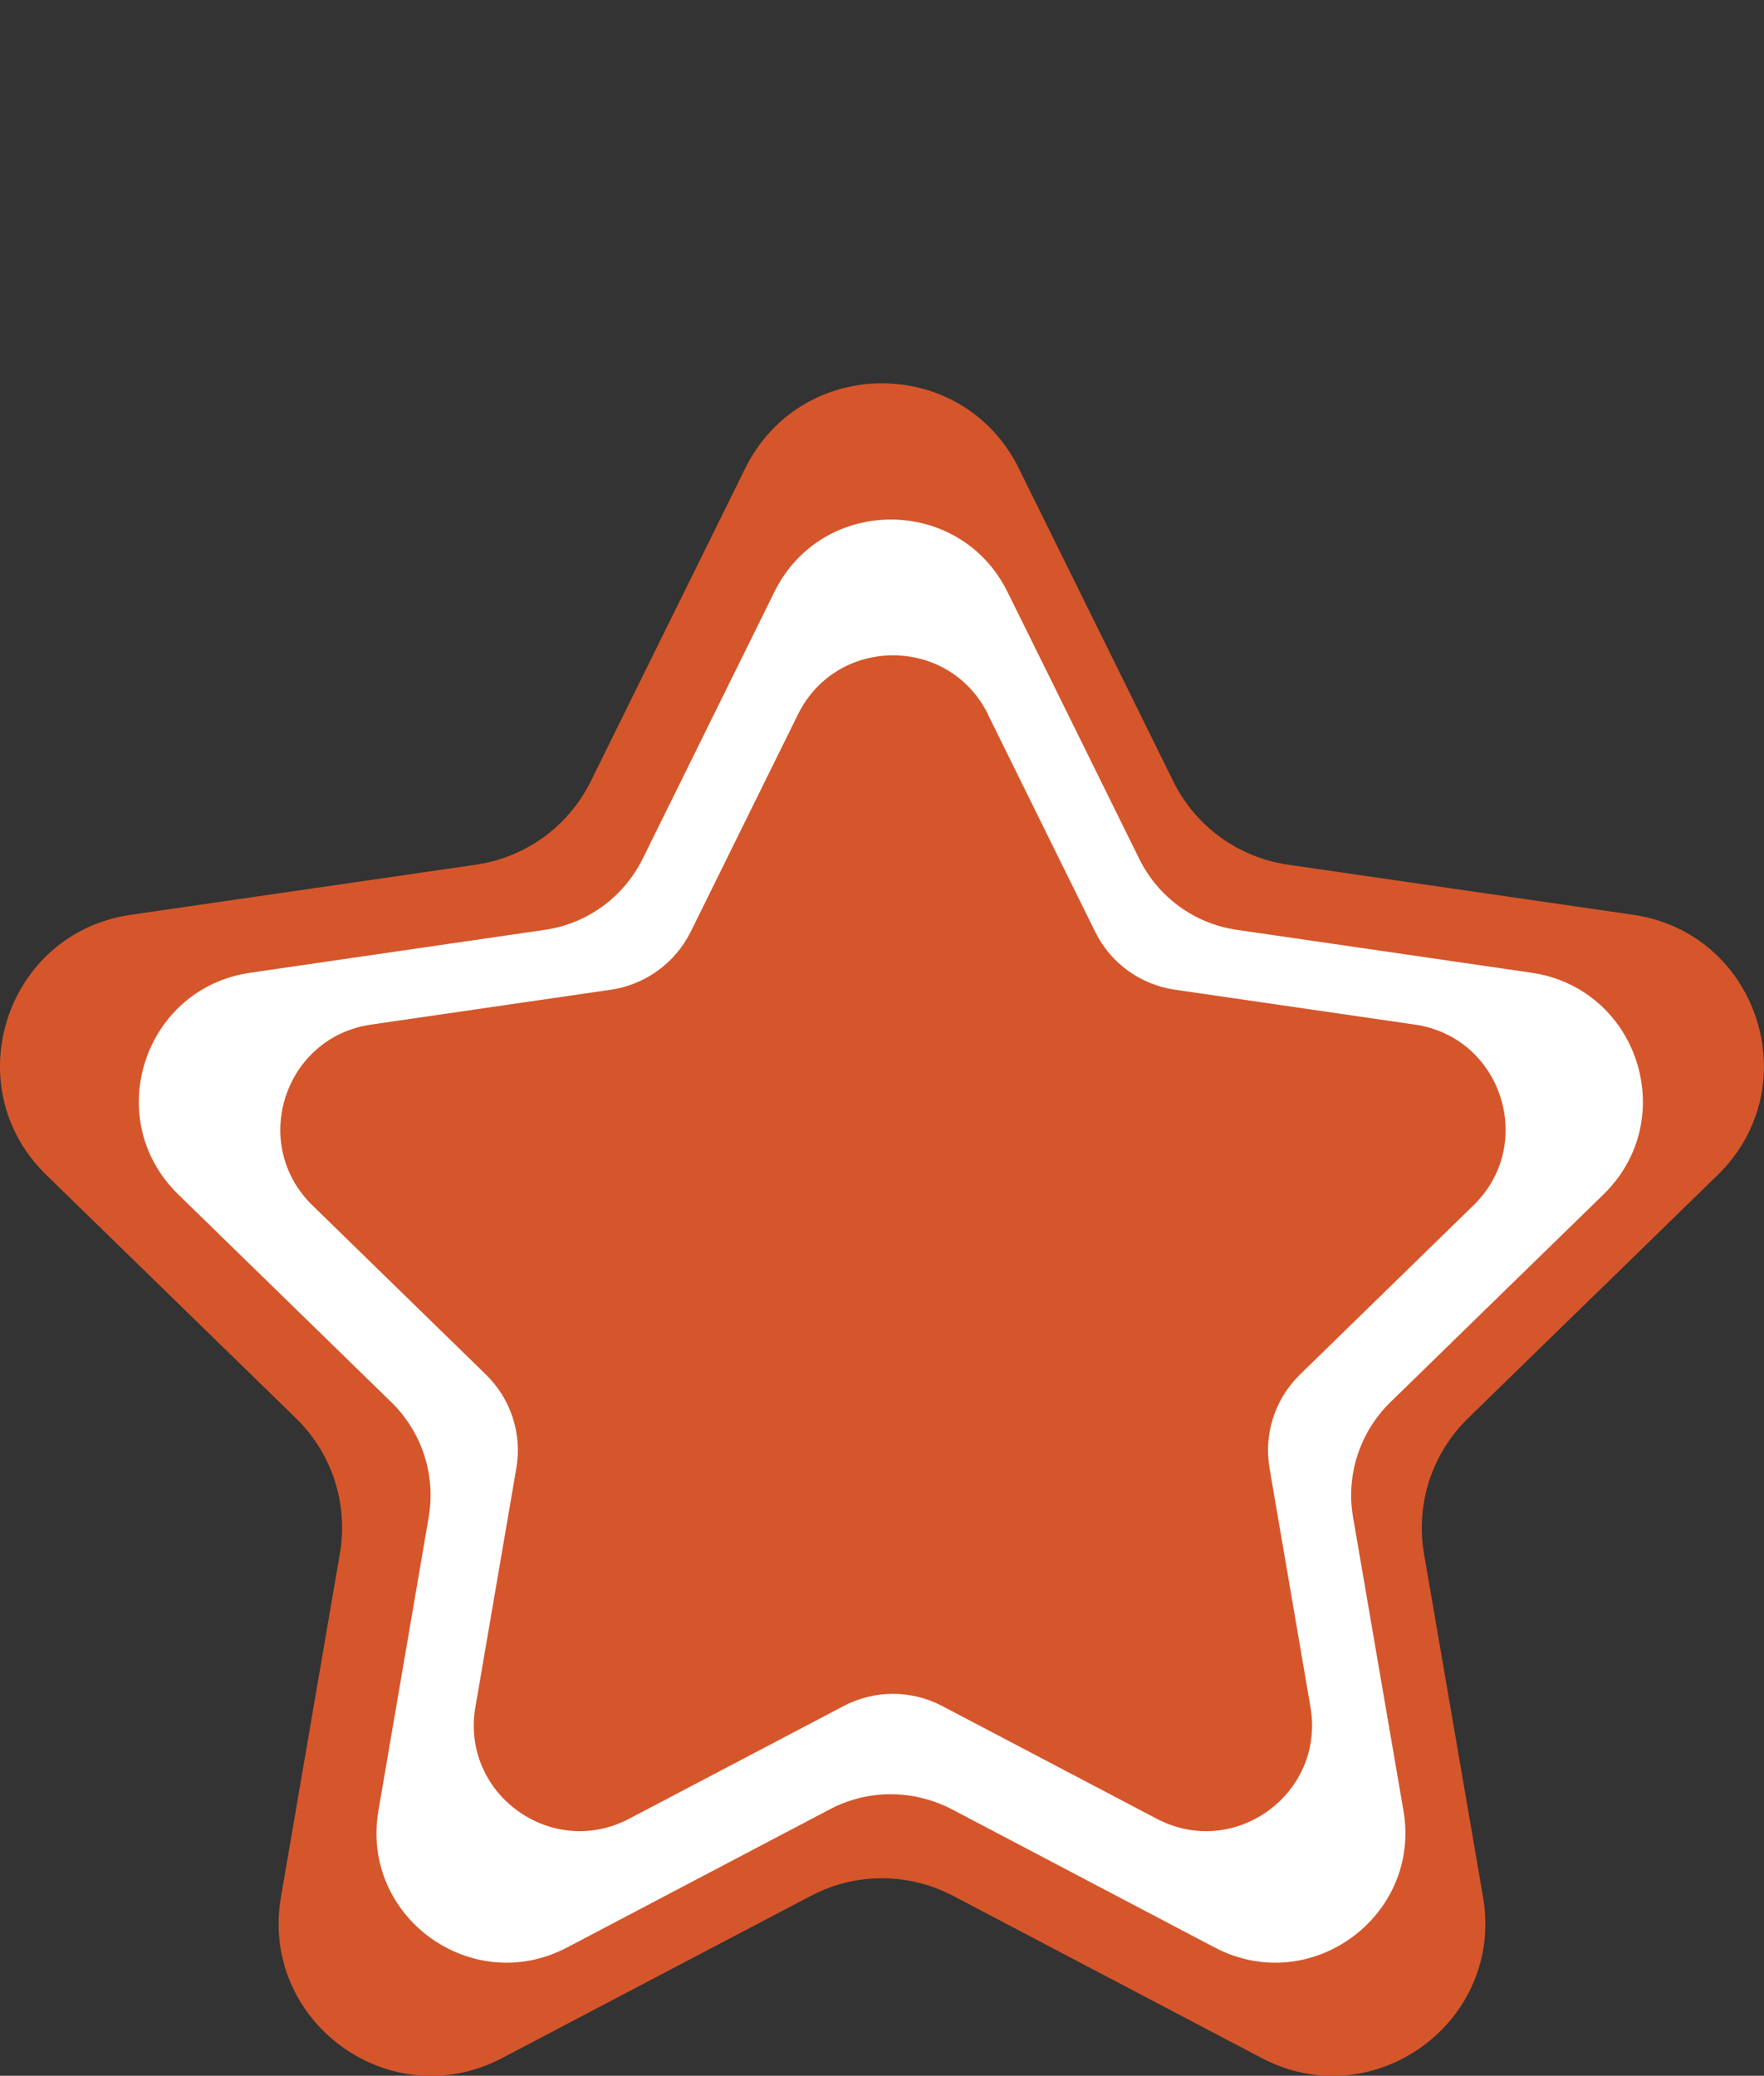 <?xml version="1.0" encoding="UTF-8"?>
<svg id="Layer_1" data-name="Layer 1" xmlns="http://www.w3.org/2000/svg" viewBox="0 0 119.37 140.46">
  <rect x="0" y="0" width="119.37" height="140.46" fill="#333333" stroke="none"/>
  <defs>
    <style>
      .cls-1 {
        fill: #d5562b;
      }

      .cls-2 {
        fill: #fff;
      }
    </style>
  </defs>
  <path class="cls-2" d="M44.59,49.48c7.18-12.2,8.75-16.25,13.63-18.07.72-.27,4.75-1.78,8.3,0,3.03,1.52,3.95,4.56,6.22,10.96,3.68,10.38,5.56,15.6,7.11,16.89,4.03,3.33,7.02.52,19.26,2.67,5.72,1,15.76,2.76,16.89,7.7.38,1.66-.73,3.67-2.96,7.7-2.51,4.54-5.3,7.61-6.52,8.89-2.74,2.87-3.11,2.48-6.52,5.93-3.46,3.5-5.21,5.31-5.93,8-.91,3.4.31,6.38.89,8,2.79,7.74,5.18,23.13.59,26.67-4.54,3.51-18.09-2.93-33.78-10.37-.55-.26-1.56-.74-2.96-.89-5.13-.52-8.36,4.22-13.93,8.3-2.23,1.63-12.06,8.83-17.78,5.93-4.62-2.34-4.9-10.44-5.04-14.22-.43-12.1,5.62-13.43,4.15-20.74-2.31-11.52-20.52-24.33-21.33-24.89-.81-.56-2.73-1.84-2.96-3.85-.45-3.85,5.64-7.43,7.11-8.3,1-.59,5.66-3.23,13.33-3.56,7.03-.3,7.96,1.71,11.56.59,2.7-.84,4.39-2.66,10.67-13.33Z"/>
  <g id="_id31_smxukwe2k" data-name="  id31 smxukwe2k">
    <path class="cls-1" d="M110.52,61.9l-23.36-3.39c-3.37-.49-6.27-2.6-7.77-5.65l-4.66-9.45-5.79-11.72c-3.79-7.67-14.72-7.67-18.51,0l-10.45,21.17c-1.5,3.05-4.41,5.16-7.77,5.65l-23.36,3.39c-8.47,1.23-11.85,11.63-5.72,17.6l16.91,16.48c2.43,2.37,3.54,5.79,2.96,9.14l-3.99,23.26c-1.44,8.43,7.4,14.86,14.97,10.88l20.9-10.98c2.47-1.3,5.33-1.53,7.93-.7.58.18,1.14.42,1.68.7l20.89,10.98c7.57,3.98,16.42-2.45,14.98-10.88l-4-23.26c-.57-3.35.54-6.77,2.97-9.14l5.62-5.48,5.22-5.08,6.07-5.92c6.12-5.97,2.74-16.37-5.72-17.6ZM108.51,80.82l-4.72,4.6-5.21,5.08-4.49,4.38c-2.07,2.02-3.02,4.93-2.53,7.78l3.41,19.85c1.23,7.18-6.32,12.66-12.77,9.27l-17.82-9.37c-.54-.28-1.1-.5-1.68-.66-2.15-.62-4.49-.4-6.51.66l-17.82,9.37c-6.45,3.39-14-2.09-12.76-9.27l3.4-19.85c.49-2.85-.46-5.76-2.53-7.78l-14.42-14.06c-5.22-5.09-2.34-13.95,4.88-15l19.92-2.9c2.87-.41,5.34-2.21,6.63-4.81l8.91-18.05c3.22-6.54,12.55-6.54,15.78,0l2.63,5.32,6.28,12.73c1.28,2.6,3.75,4.4,6.62,4.81l19.92,2.9c7.22,1.05,10.1,9.91,4.88,15Z"/>
  </g>
  <g id="_id32_smxukwe2k" data-name="  id32 smxukwe2k">
    <path class="cls-1" d="M66.85,48.34l7.26,14.71c1.04,2.12,3.06,3.58,5.4,3.92l16.23,2.36c5.88.85,8.23,8.08,3.97,12.23l-11.74,11.45c-1.69,1.65-2.46,4.02-2.06,6.34l2.77,16.16c1,5.86-5.14,10.32-10.4,7.56l-14.52-7.63c-2.09-1.1-4.58-1.1-6.67,0l-14.52,7.63c-5.26,2.76-11.41-1.7-10.4-7.56l2.77-16.16c.4-2.33-.37-4.7-2.06-6.34l-11.74-11.45c-4.25-4.15-1.91-11.37,3.97-12.23l16.23-2.36c2.33-.34,4.35-1.81,5.4-3.92l7.26-14.71c2.63-5.33,10.23-5.33,12.86,0h-.01Z"/>
  </g>
</svg>